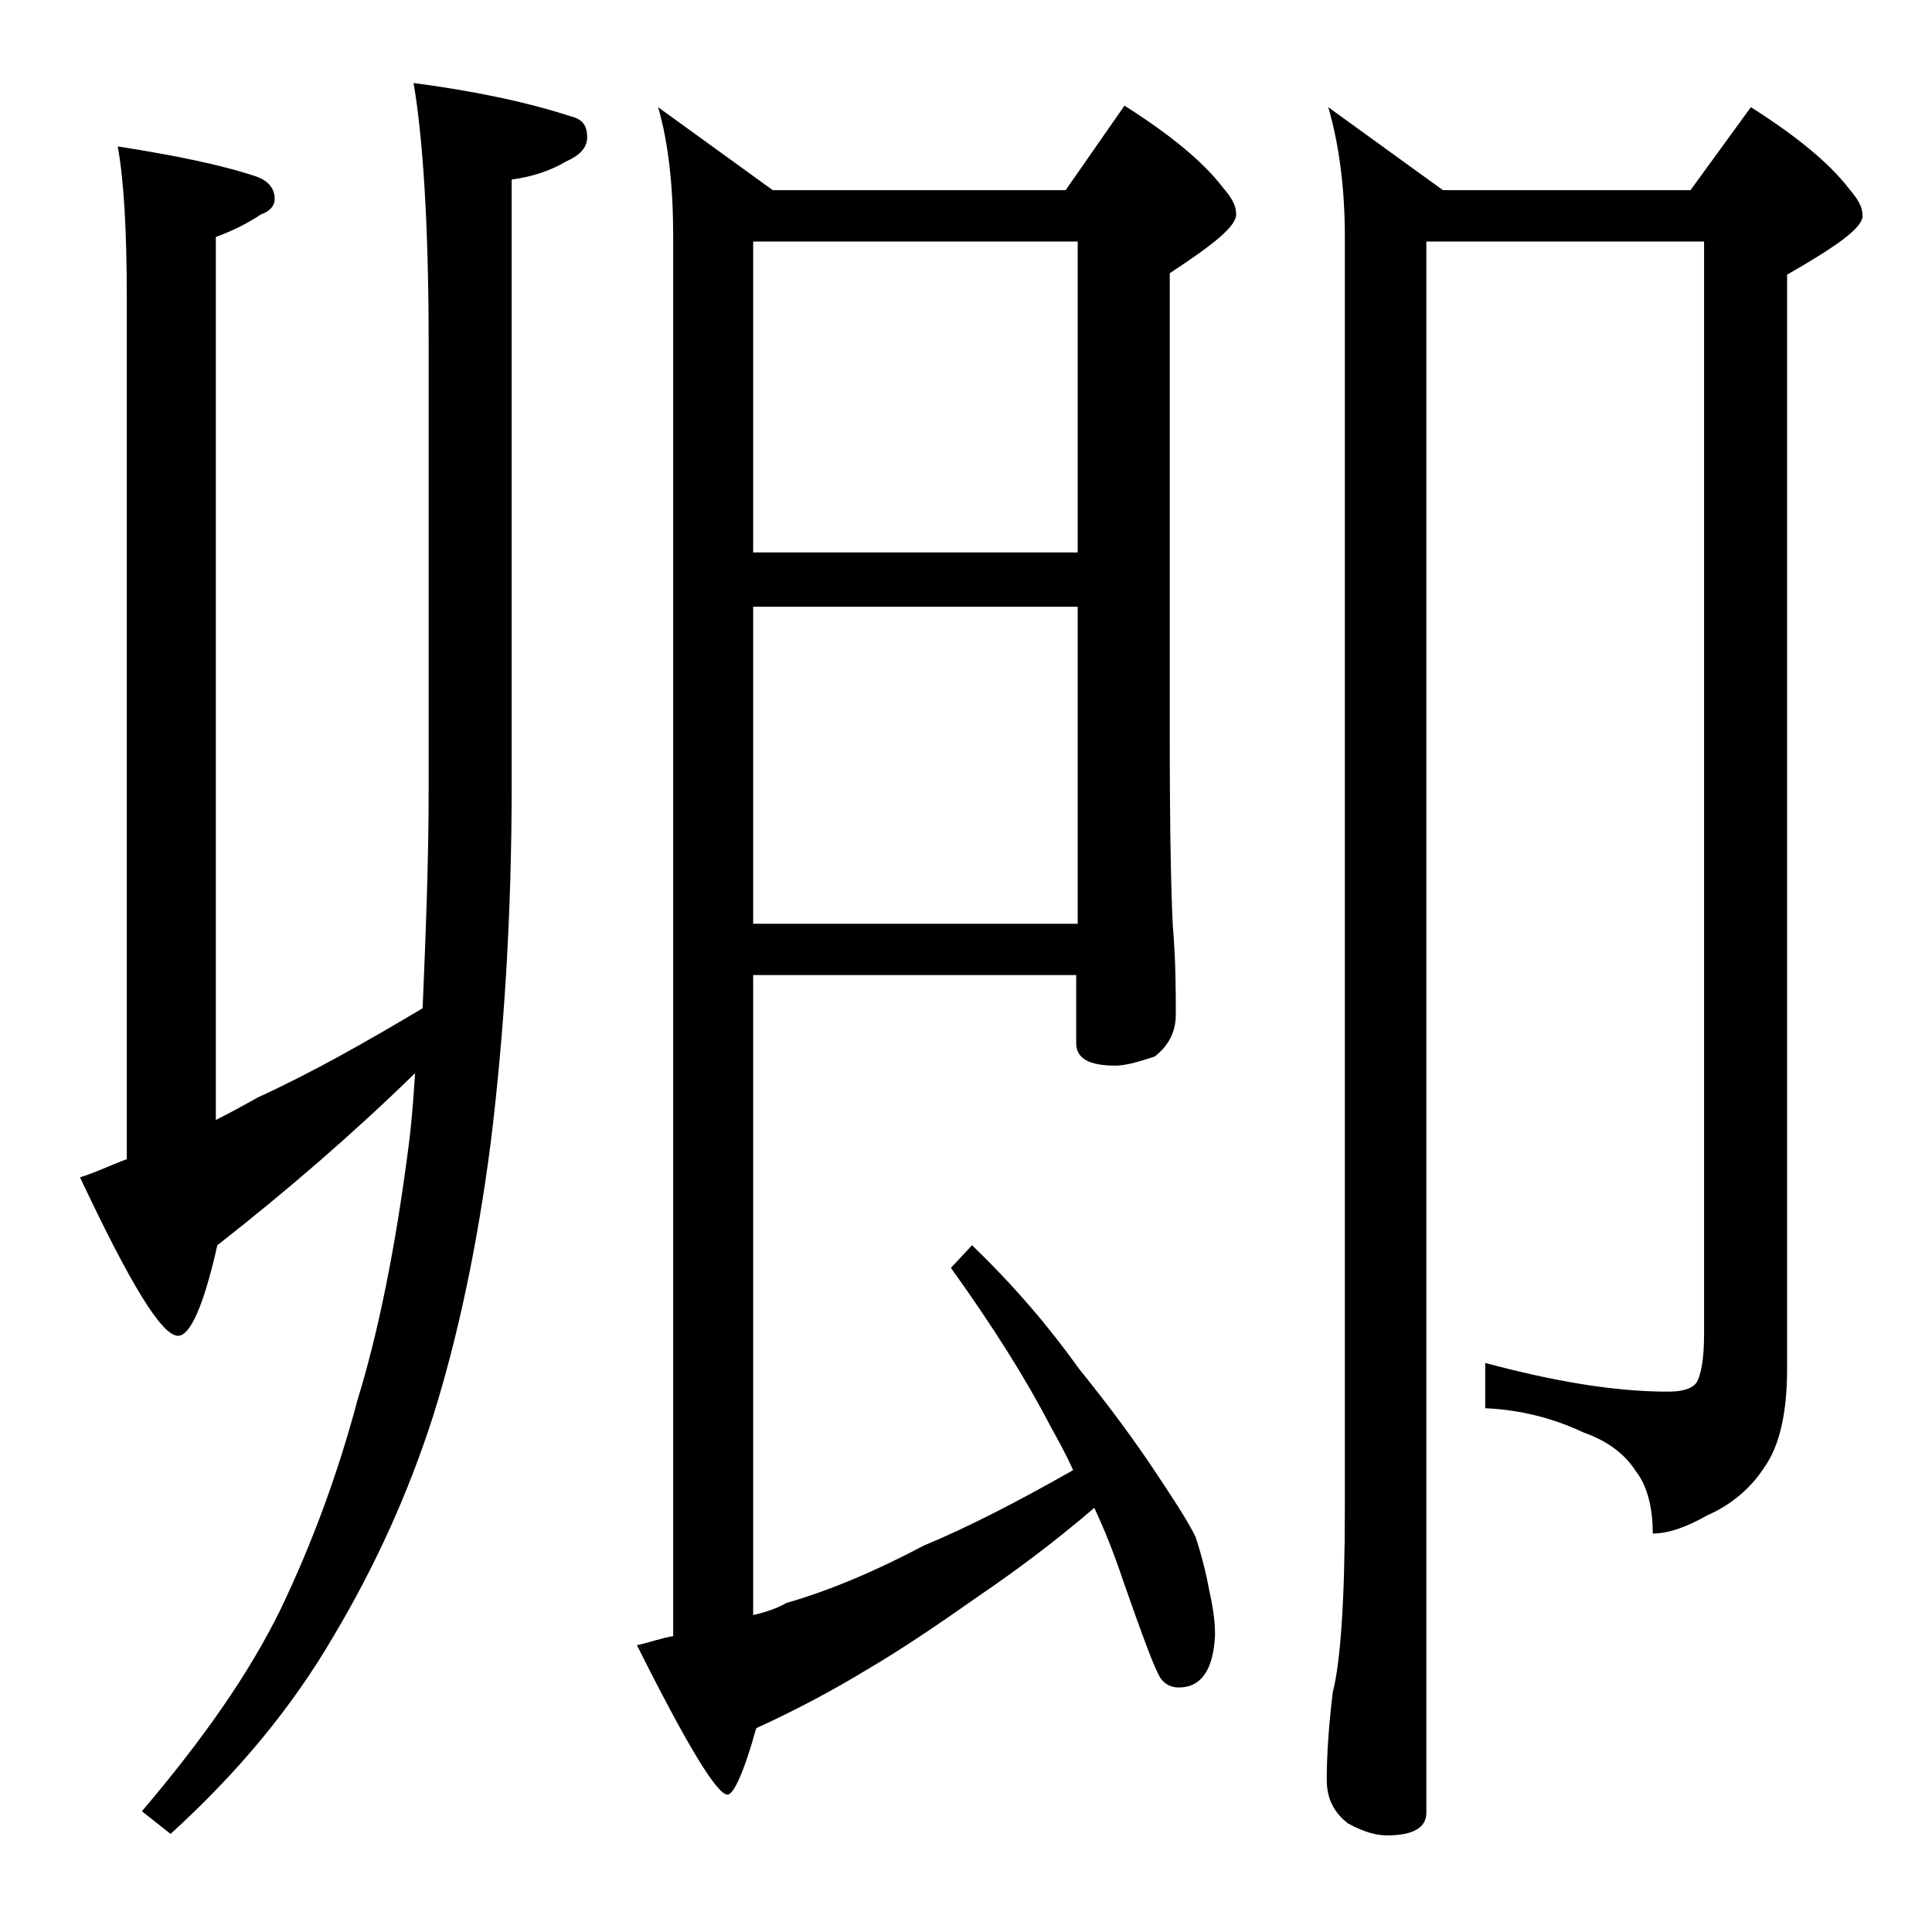 <?xml version="1.0" encoding="utf-8"?>
<!-- Generator: Adobe Illustrator 18.0.0, SVG Export Plug-In . SVG Version: 6.00 Build 0)  -->
<!DOCTYPE svg PUBLIC "-//W3C//DTD SVG 1.1//EN" "http://www.w3.org/Graphics/SVG/1.1/DTD/svg11.dtd">
<svg version="1.1" id="Layer_1" xmlns="http://www.w3.org/2000/svg" xmlns:xlink="http://www.w3.org/1999/xlink" x="0px" y="0px"
	 viewBox="0 0 128 128" enable-background="new 0 0 128 128" xml:space="preserve">
<path d="M27.4,5.5c3.8,0.5,7.3,1.2,10.4,2.2c0.8,0.2,1.1,0.6,1.1,1.4c0,0.7-0.5,1.2-1.4,1.6c-1,0.6-2.2,1-3.6,1.2v40.1
	c0,8.6-0.5,16.5-1.4,23.8c-0.9,6.9-2.2,12.9-3.8,18c-1.6,5-3.8,9.9-6.6,14.6c-2.8,4.8-6.4,9.1-10.8,13.1l-1.9-1.5
	c4-4.7,7.1-9.1,9.2-13.4c2.1-4.4,3.8-9,5.1-13.9c1.3-4.2,2.5-9.9,3.4-17c0.2-1.6,0.3-3.1,0.4-4.6c-4.1,4-8.5,7.8-13.1,11.4
	c-0.9,4-1.8,6-2.6,6c-1.1,0-3.2-3.5-6.5-10.5c1-0.3,2-0.8,3.1-1.2V19.7c0-4.5-0.2-7.8-0.6-10c3.8,0.6,6.8,1.2,9.2,2
	c0.8,0.3,1.2,0.8,1.2,1.5c0,0.4-0.3,0.8-0.9,1c-0.9,0.6-1.9,1.1-3,1.5v58.5c1-0.5,1.9-1,2.8-1.5C20.8,71,24.3,69,28,66.8
	c0.2-4.8,0.4-9.6,0.4-14.6V22.8C28.4,14.7,28,9,27.4,5.5z M49.9,64.5V107c0.9-0.2,1.7-0.5,2.2-0.8c2.8-0.8,5.9-2.1,9.1-3.8
	c2.9-1.2,6.2-2.9,9.9-5c-0.5-1.1-1-2-1.5-2.9c-1.6-3.1-3.8-6.6-6.6-10.5l1.4-1.5c2.8,2.7,5.1,5.4,7.1,8.2c2.1,2.6,3.7,4.8,4.9,6.6
	c1.2,1.8,2.2,3.3,2.8,4.5c0.4,1.2,0.7,2.4,0.9,3.5c0.2,0.9,0.4,1.9,0.4,3c-0.1,2.3-0.9,3.5-2.4,3.5c-0.5,0-0.9-0.2-1.2-0.6
	c-0.4-0.6-1.2-2.8-2.5-6.5c-0.6-1.8-1.2-3.3-1.9-4.8c-2.8,2.4-5.4,4.3-7.6,5.8c-2.7,1.9-5.2,3.6-7.6,5c-2.3,1.4-4.8,2.7-7.2,3.8
	c-0.8,2.9-1.5,4.4-1.9,4.4c-0.7,0-2.7-3.3-6-9.9c0.9-0.2,1.7-0.5,2.4-0.6V15.7c0-3.3-0.3-6.2-1-8.6l7.6,5.5h19.4L74.5,7
	c3,1.9,5.2,3.7,6.5,5.4c0.6,0.7,0.9,1.2,0.9,1.8c0,0.8-1.5,2-4.4,3.9v31c0,6.2,0.1,10.3,0.2,12.2c0.2,2.4,0.2,4.4,0.2,5.9
	c0,1.2-0.5,2.1-1.4,2.8c-1.2,0.4-2,0.6-2.6,0.6c-1.8,0-2.6-0.5-2.6-1.5v-4.5H49.9z M49.9,16v20.6h21.5V16H49.9z M49.9,40.2v21h21.5
	v-21H49.9z M94.5,16v104.1c0,1-0.9,1.5-2.6,1.5c-0.7,0-1.5-0.2-2.6-0.8c-0.9-0.7-1.4-1.6-1.4-2.9c0-1.4,0.1-3.3,0.4-5.8
	c0.5-1.9,0.8-6,0.8-12.1V15.7c0-3.3-0.4-6.2-1.1-8.6l7.6,5.5H112l4-5.5c3,1.9,5.2,3.7,6.5,5.4c0.6,0.7,0.9,1.2,0.9,1.8
	c0,0.8-1.7,2-5,3.9v72.5c0,2.9-0.5,5.1-1.5,6.5c-0.9,1.4-2.2,2.5-3.8,3.2c-1.4,0.8-2.6,1.2-3.6,1.2c0-1.8-0.4-3.2-1.1-4.1
	c-0.7-1.1-1.8-2-3.5-2.6c-1.9-0.9-4.1-1.5-6.5-1.6v-3c4.5,1.2,8.5,1.9,12.1,1.9c1,0,1.6-0.2,1.9-0.6c0.3-0.5,0.5-1.6,0.5-3.2V16
	H94.5z"/>
</svg>
